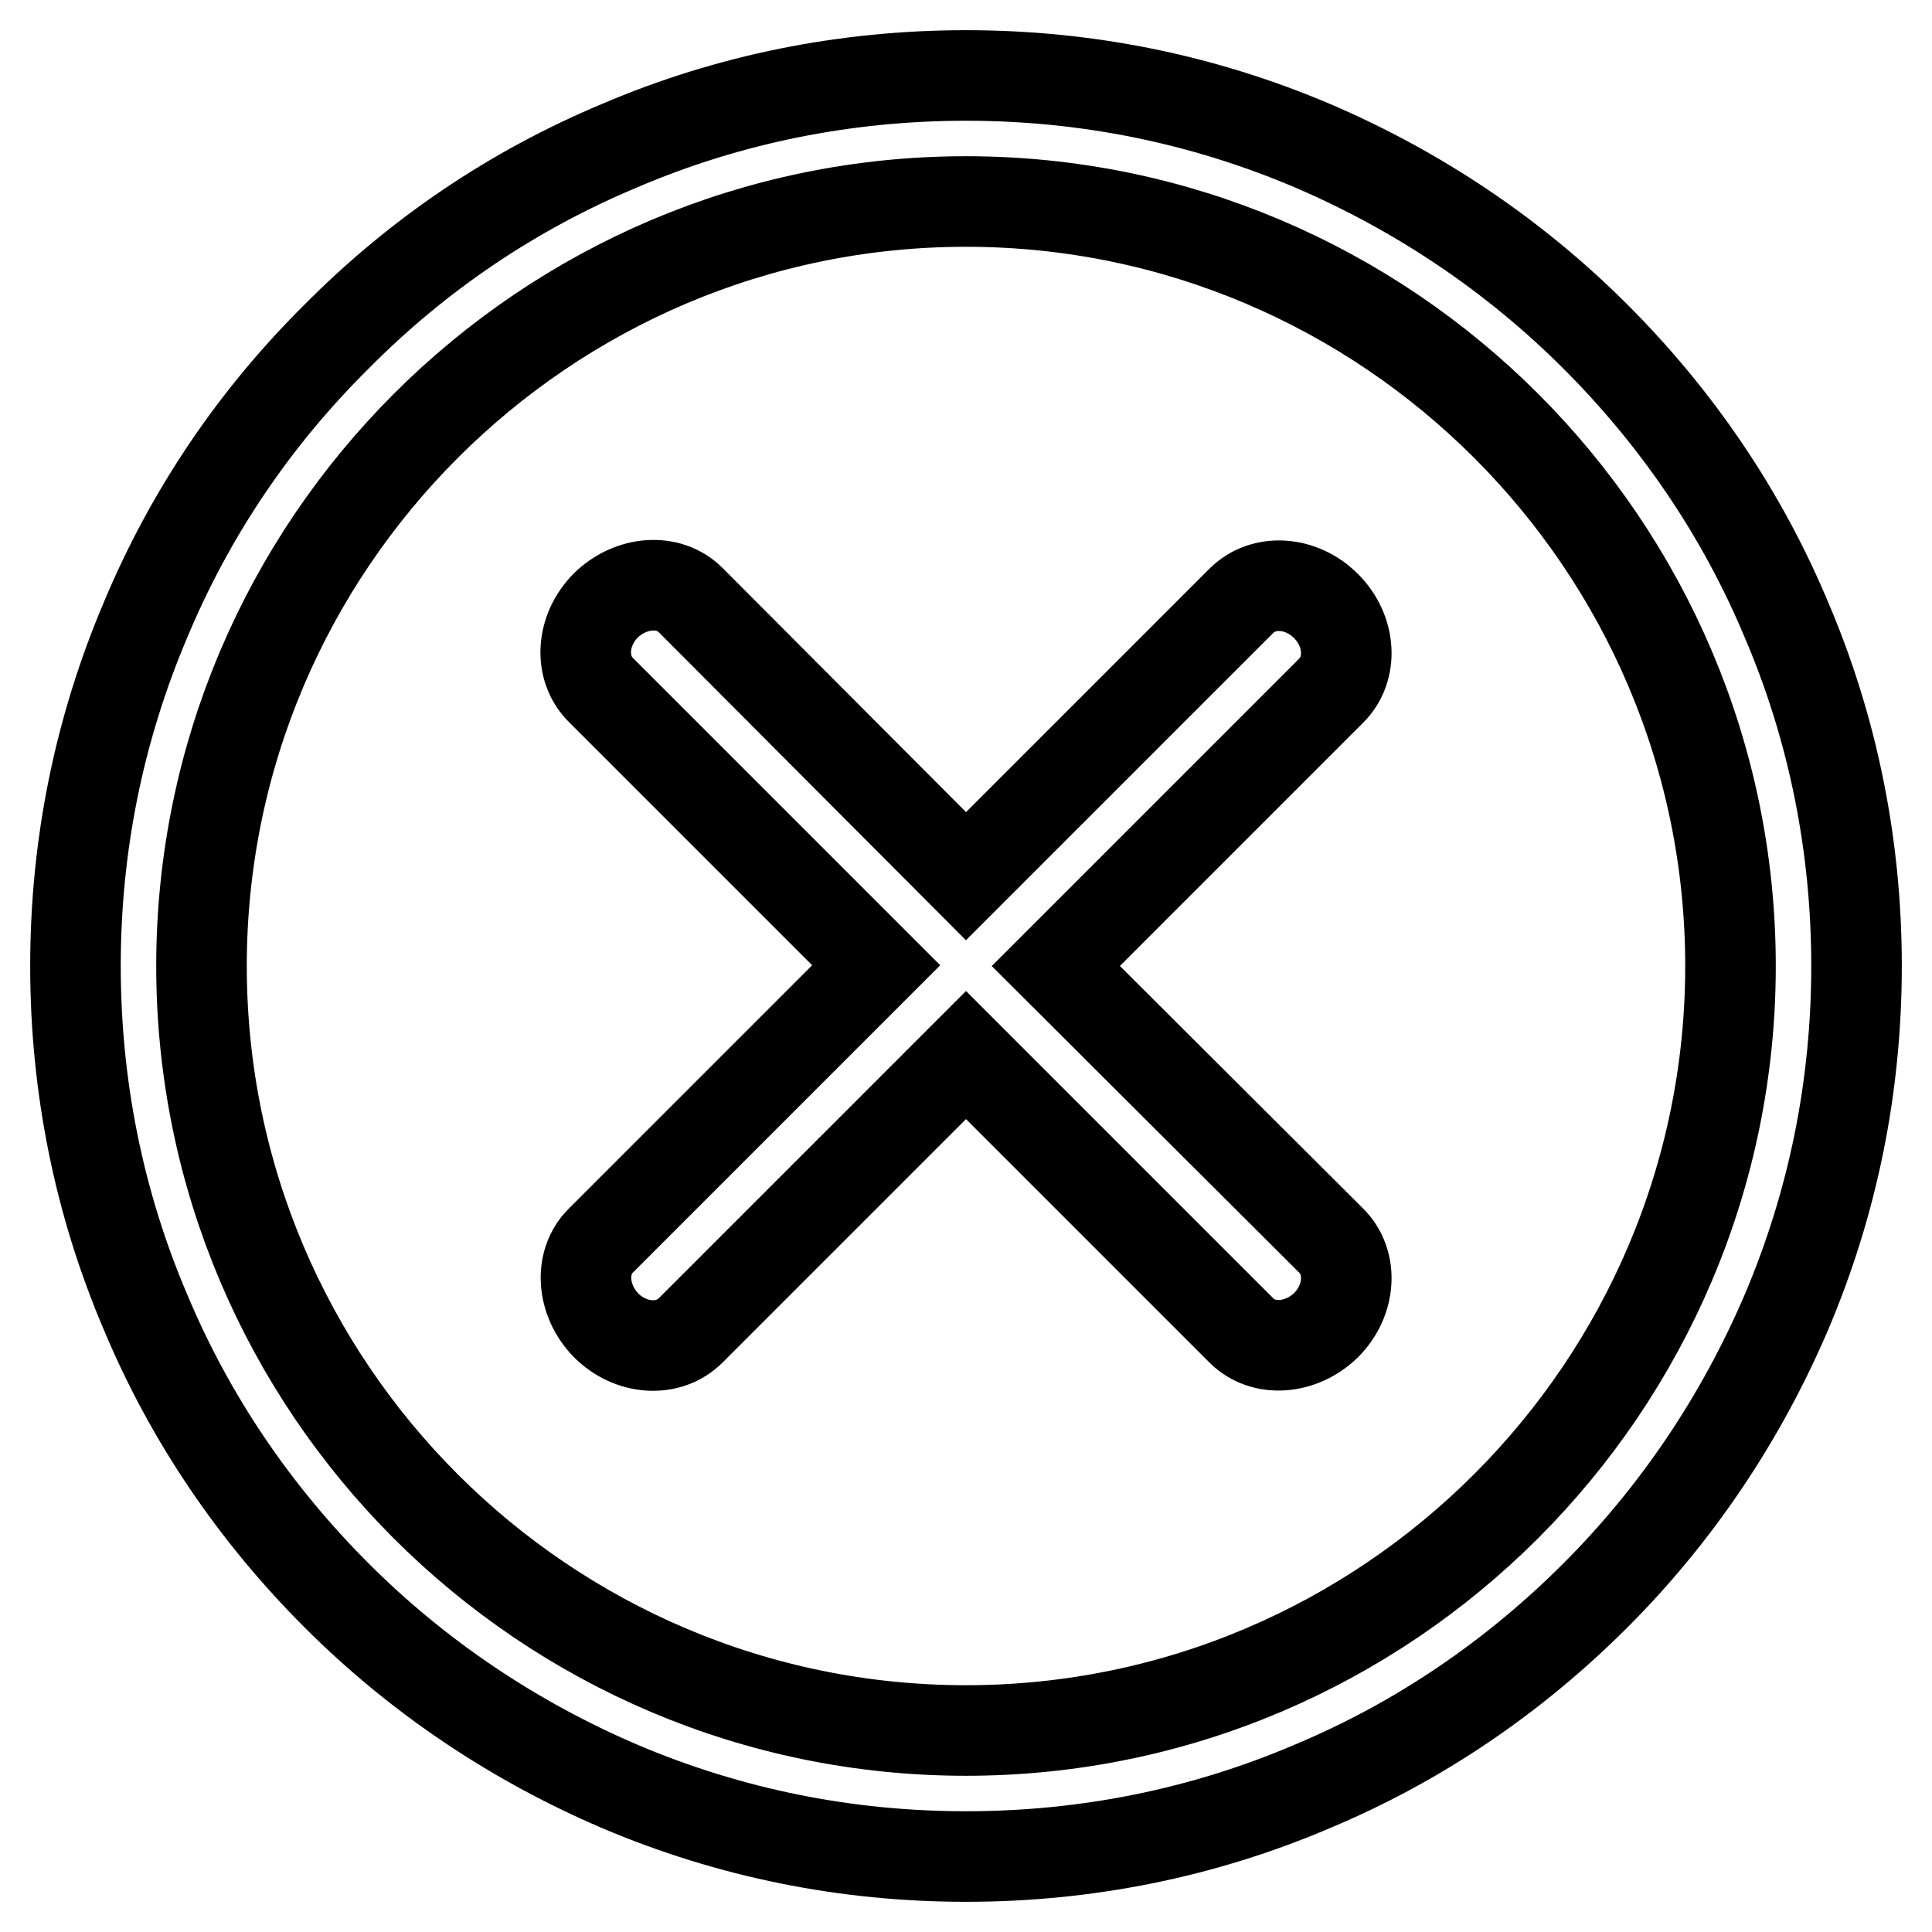 <?xml version="1.0" encoding="utf-8"?>
<!-- Svg Vector Icons : http://www.onlinewebfonts.com/icon -->
<!DOCTYPE svg PUBLIC "-//W3C//DTD SVG 1.1//EN" "http://www.w3.org/Graphics/SVG/1.1/DTD/svg11.dtd">
<svg version="1.1" xmlns="http://www.w3.org/2000/svg" xmlns:xlink="http://www.w3.org/1999/xlink" x="0px" y="0px" viewBox="0 0 256 256" enable-background="new 0 0 256 256" xml:space="preserve">
<g> <path stroke-width="12" fill-opacity="0" stroke="#000000"  d="M236.7,82.1c-5.9-14.1-14.5-26.7-25.3-37.5c-10.8-10.8-23.5-19.3-37.5-25.3c-14.6-6.2-30-9.3-45.9-9.3 s-31.4,3.1-45.9,9.3C68,25.2,55.4,33.7,44.6,44.6C33.7,55.4,25.2,68,19.3,82.1c-6.2,14.6-9.3,30-9.3,45.9c0,15.9,3.1,31.4,9.3,45.9 c5.9,14.1,14.5,26.7,25.3,37.5c10.8,10.8,23.5,19.3,37.5,25.3c14.6,6.2,30,9.3,45.9,9.3c15.9,0,31.4-3.1,45.9-9.3 c14.1-5.9,26.7-14.5,37.5-25.3c10.8-10.8,19.3-23.5,25.3-37.5c6.2-14.6,9.3-30,9.3-45.9C246,112.1,242.9,96.6,236.7,82.1 L236.7,82.1z M128,229.3c-55.8,0-101.3-45.4-101.3-101.3C26.7,72.2,72.2,26.7,128,26.7S229.3,72.2,229.3,128 C229.3,183.8,183.8,229.3,128,229.3z M175.7,80.3c-3.3-3.3-8.3-3.6-11.2-0.7L128,116.1L91.5,79.5c-2.9-2.9-7.9-2.5-11.2,0.7 c-3.3,3.3-3.6,8.3-0.7,11.2l36.5,36.5l-36.5,36.5c-2.9,2.9-2.5,7.9,0.7,11.2c3.3,3.3,8.3,3.6,11.2,0.7l36.5-36.5l36.5,36.5 c2.9,2.9,7.9,2.5,11.2-0.7c3.3-3.3,3.6-8.3,0.7-11.2L139.9,128l36.5-36.5C179.3,88.6,179,83.6,175.7,80.3z"/></g>
</svg>